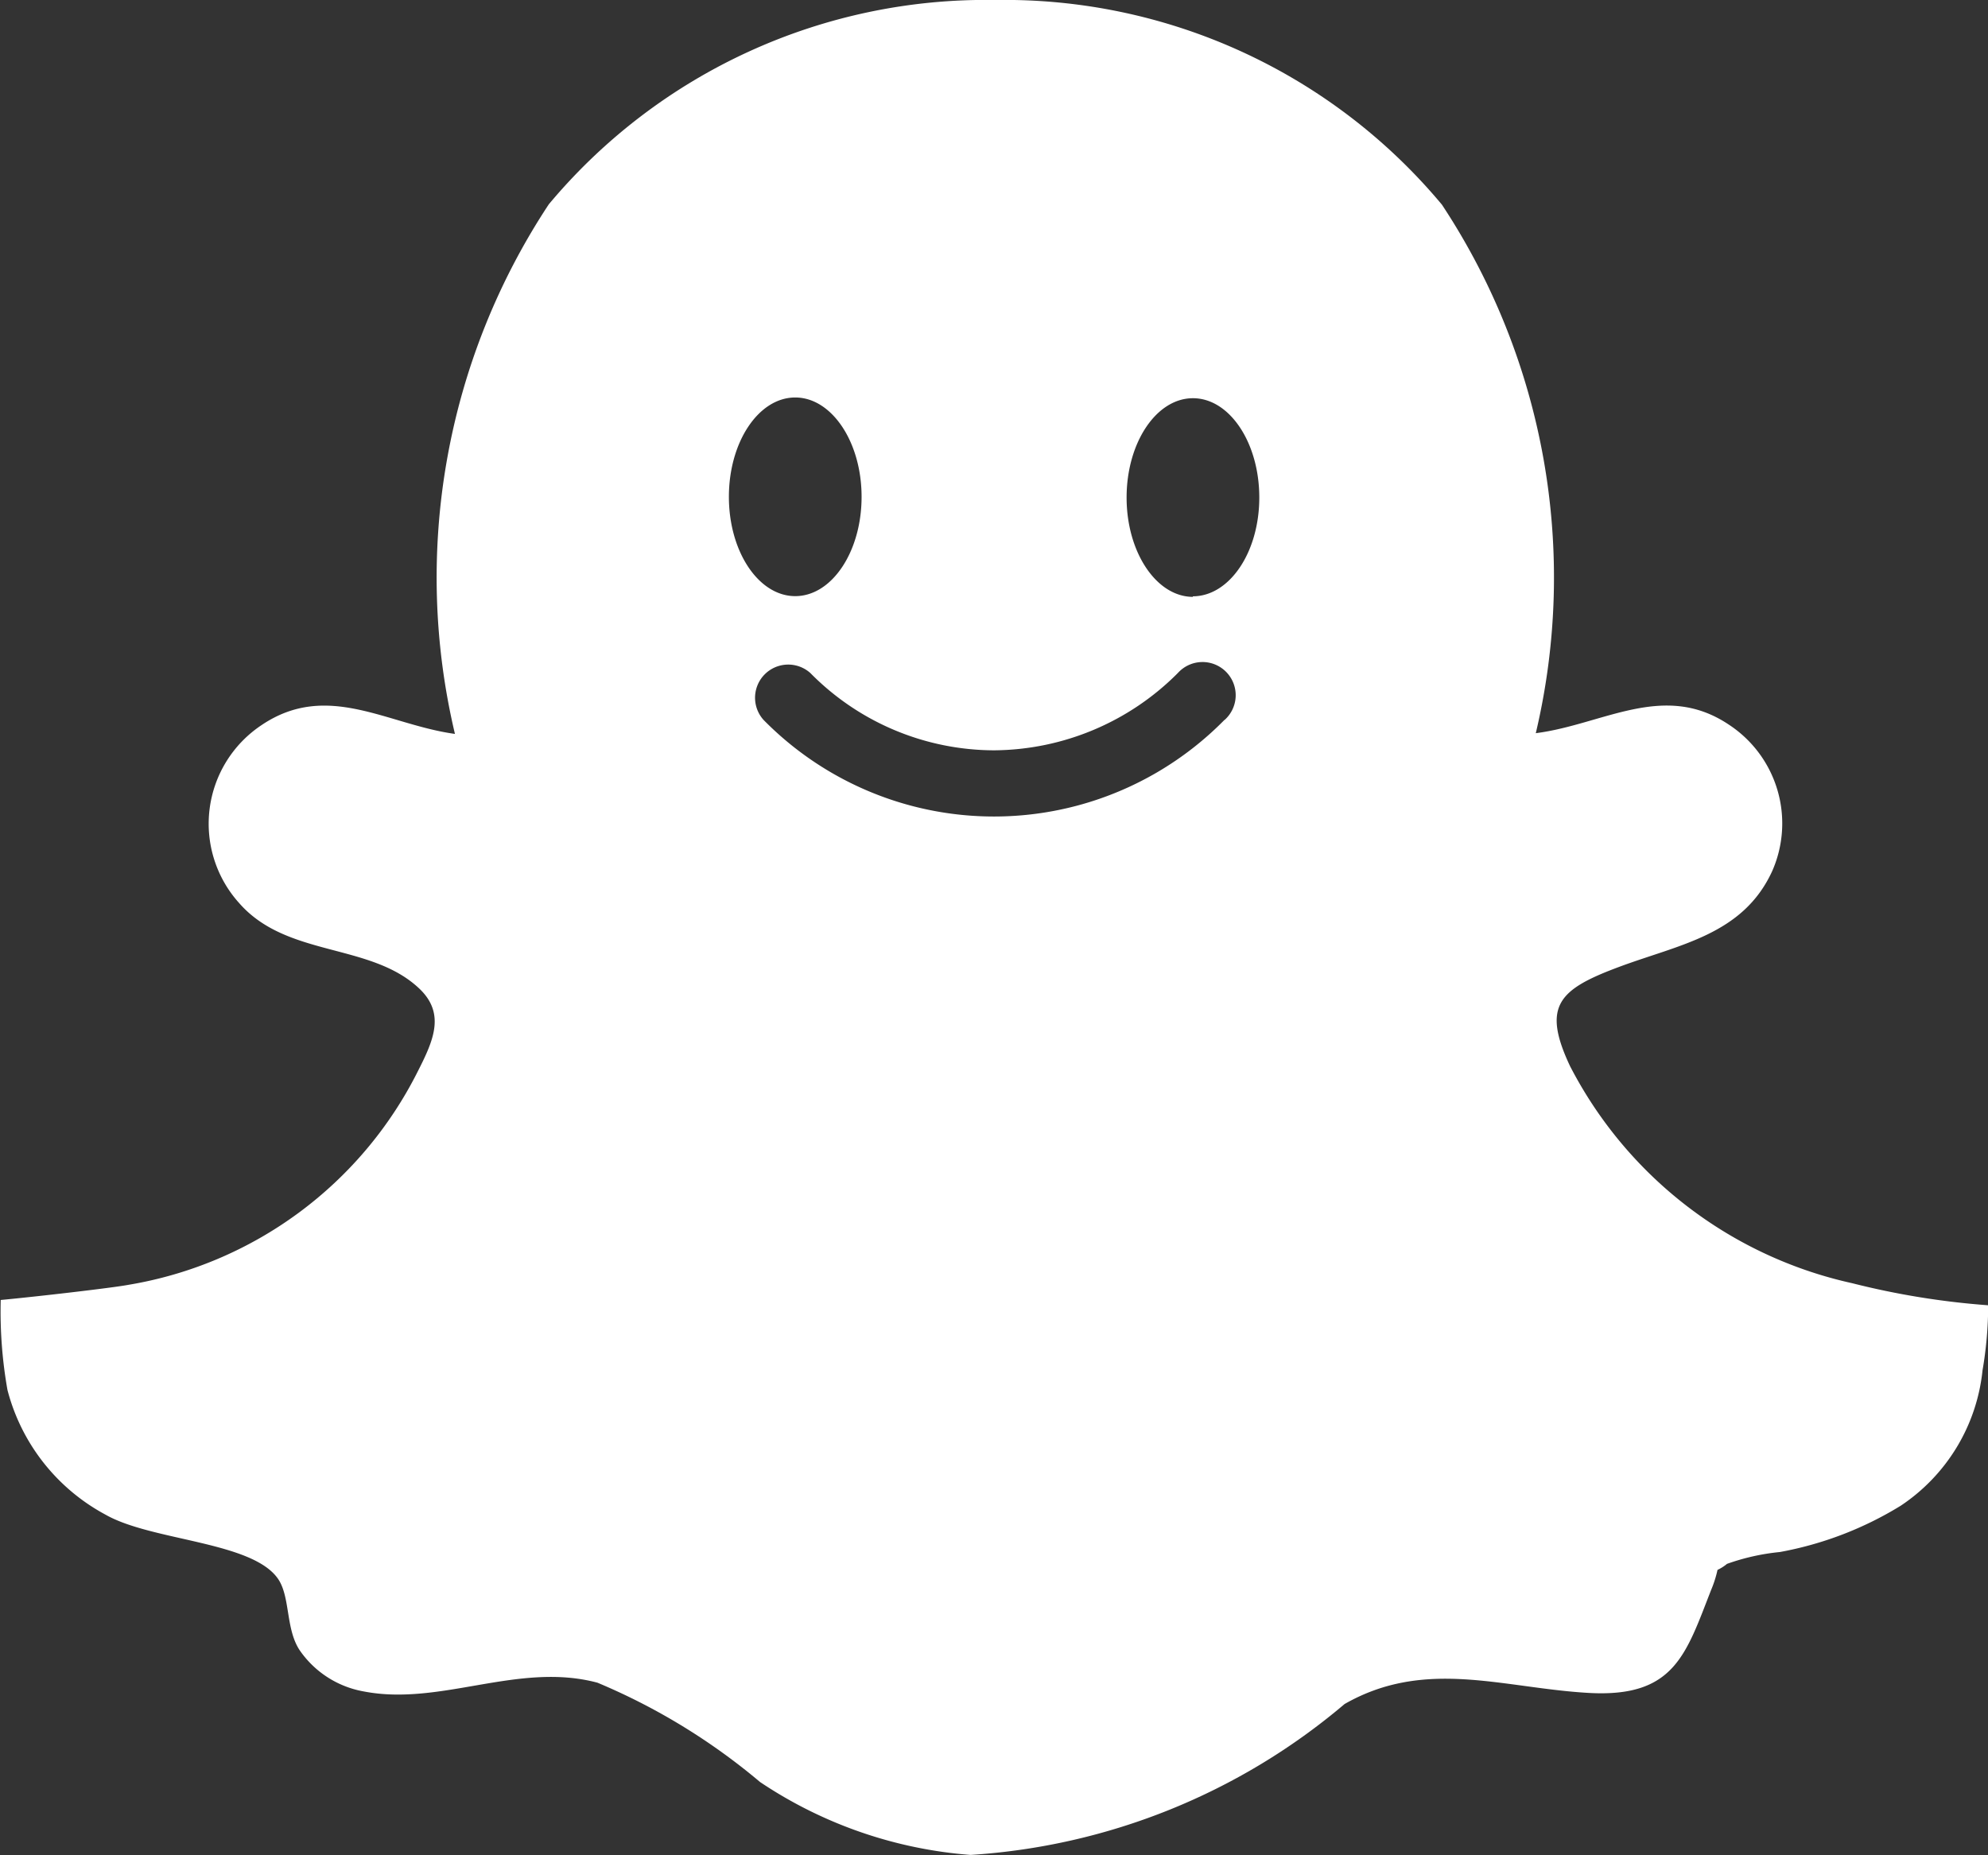 <svg xmlns="http://www.w3.org/2000/svg" width="10.907" height="10.18" viewBox="0 0 10.907 10.18">
  <rect x="0" y="0" width="10.907" height="10.18" fill="#333333" stroke="none"/>
  <path id="logo-snapchat-outline" d="M12.03,9.412a4.324,4.324,0,0,1-.745-.121A2.3,2.3,0,0,1,9.737,8.1c-.157-.333-.06-.422.27-.545s.677-.175.838-.523a.648.648,0,0,0-.237-.806c-.357-.239-.69,0-1.059.047a3.71,3.71,0,0,0-.515-2.9A3.125,3.125,0,0,0,6.583,2.25,3.124,3.124,0,0,0,4.134,3.371a3.716,3.716,0,0,0-.515,2.906c-.371-.051-.7-.291-1.06-.049a.65.65,0,0,0-.124.977c.262.3.719.216.987.468.147.138.079.287-.008.458A2.176,2.176,0,0,1,1.827,9.3c-.091.017-.507.065-.7.083a2.467,2.467,0,0,0,.037.494,1.086,1.086,0,0,0,.538.684c.254.145.806.146.947.353.068.1.04.279.121.395a.541.541,0,0,0,.349.222c.423.082.848-.164,1.282-.048a3.451,3.451,0,0,1,.892.545,2.4,2.4,0,0,0,1.155.4A3.516,3.516,0,0,0,8.5,11.6c.443-.253.867-.088,1.338-.061s.534-.21.673-.565a.622.622,0,0,0,.035-.11.239.239,0,0,0,.052-.033,1.214,1.214,0,0,1,.29-.065,1.922,1.922,0,0,0,.663-.254A1.018,1.018,0,0,0,12,9.769a2.129,2.129,0,0,0,.031-.356ZM5.486,4.431c.2,0,.364.244.364.545s-.163.545-.364.545-.364-.244-.364-.545S5.285,4.431,5.486,4.431ZM7.841,6.2a1.773,1.773,0,0,1-2.529,0,.182.182,0,0,1,.257-.257,1.419,1.419,0,0,0,1.008.424,1.435,1.435,0,0,0,1.009-.425.182.182,0,1,1,.255.259Zm-.173-.675c-.2,0-.364-.244-.364-.545s.163-.545.364-.545.364.244.364.545S7.868,5.522,7.667,5.522Z" transform="translate(-1.123 -2.25)" fill="#fff"/>
</svg>
